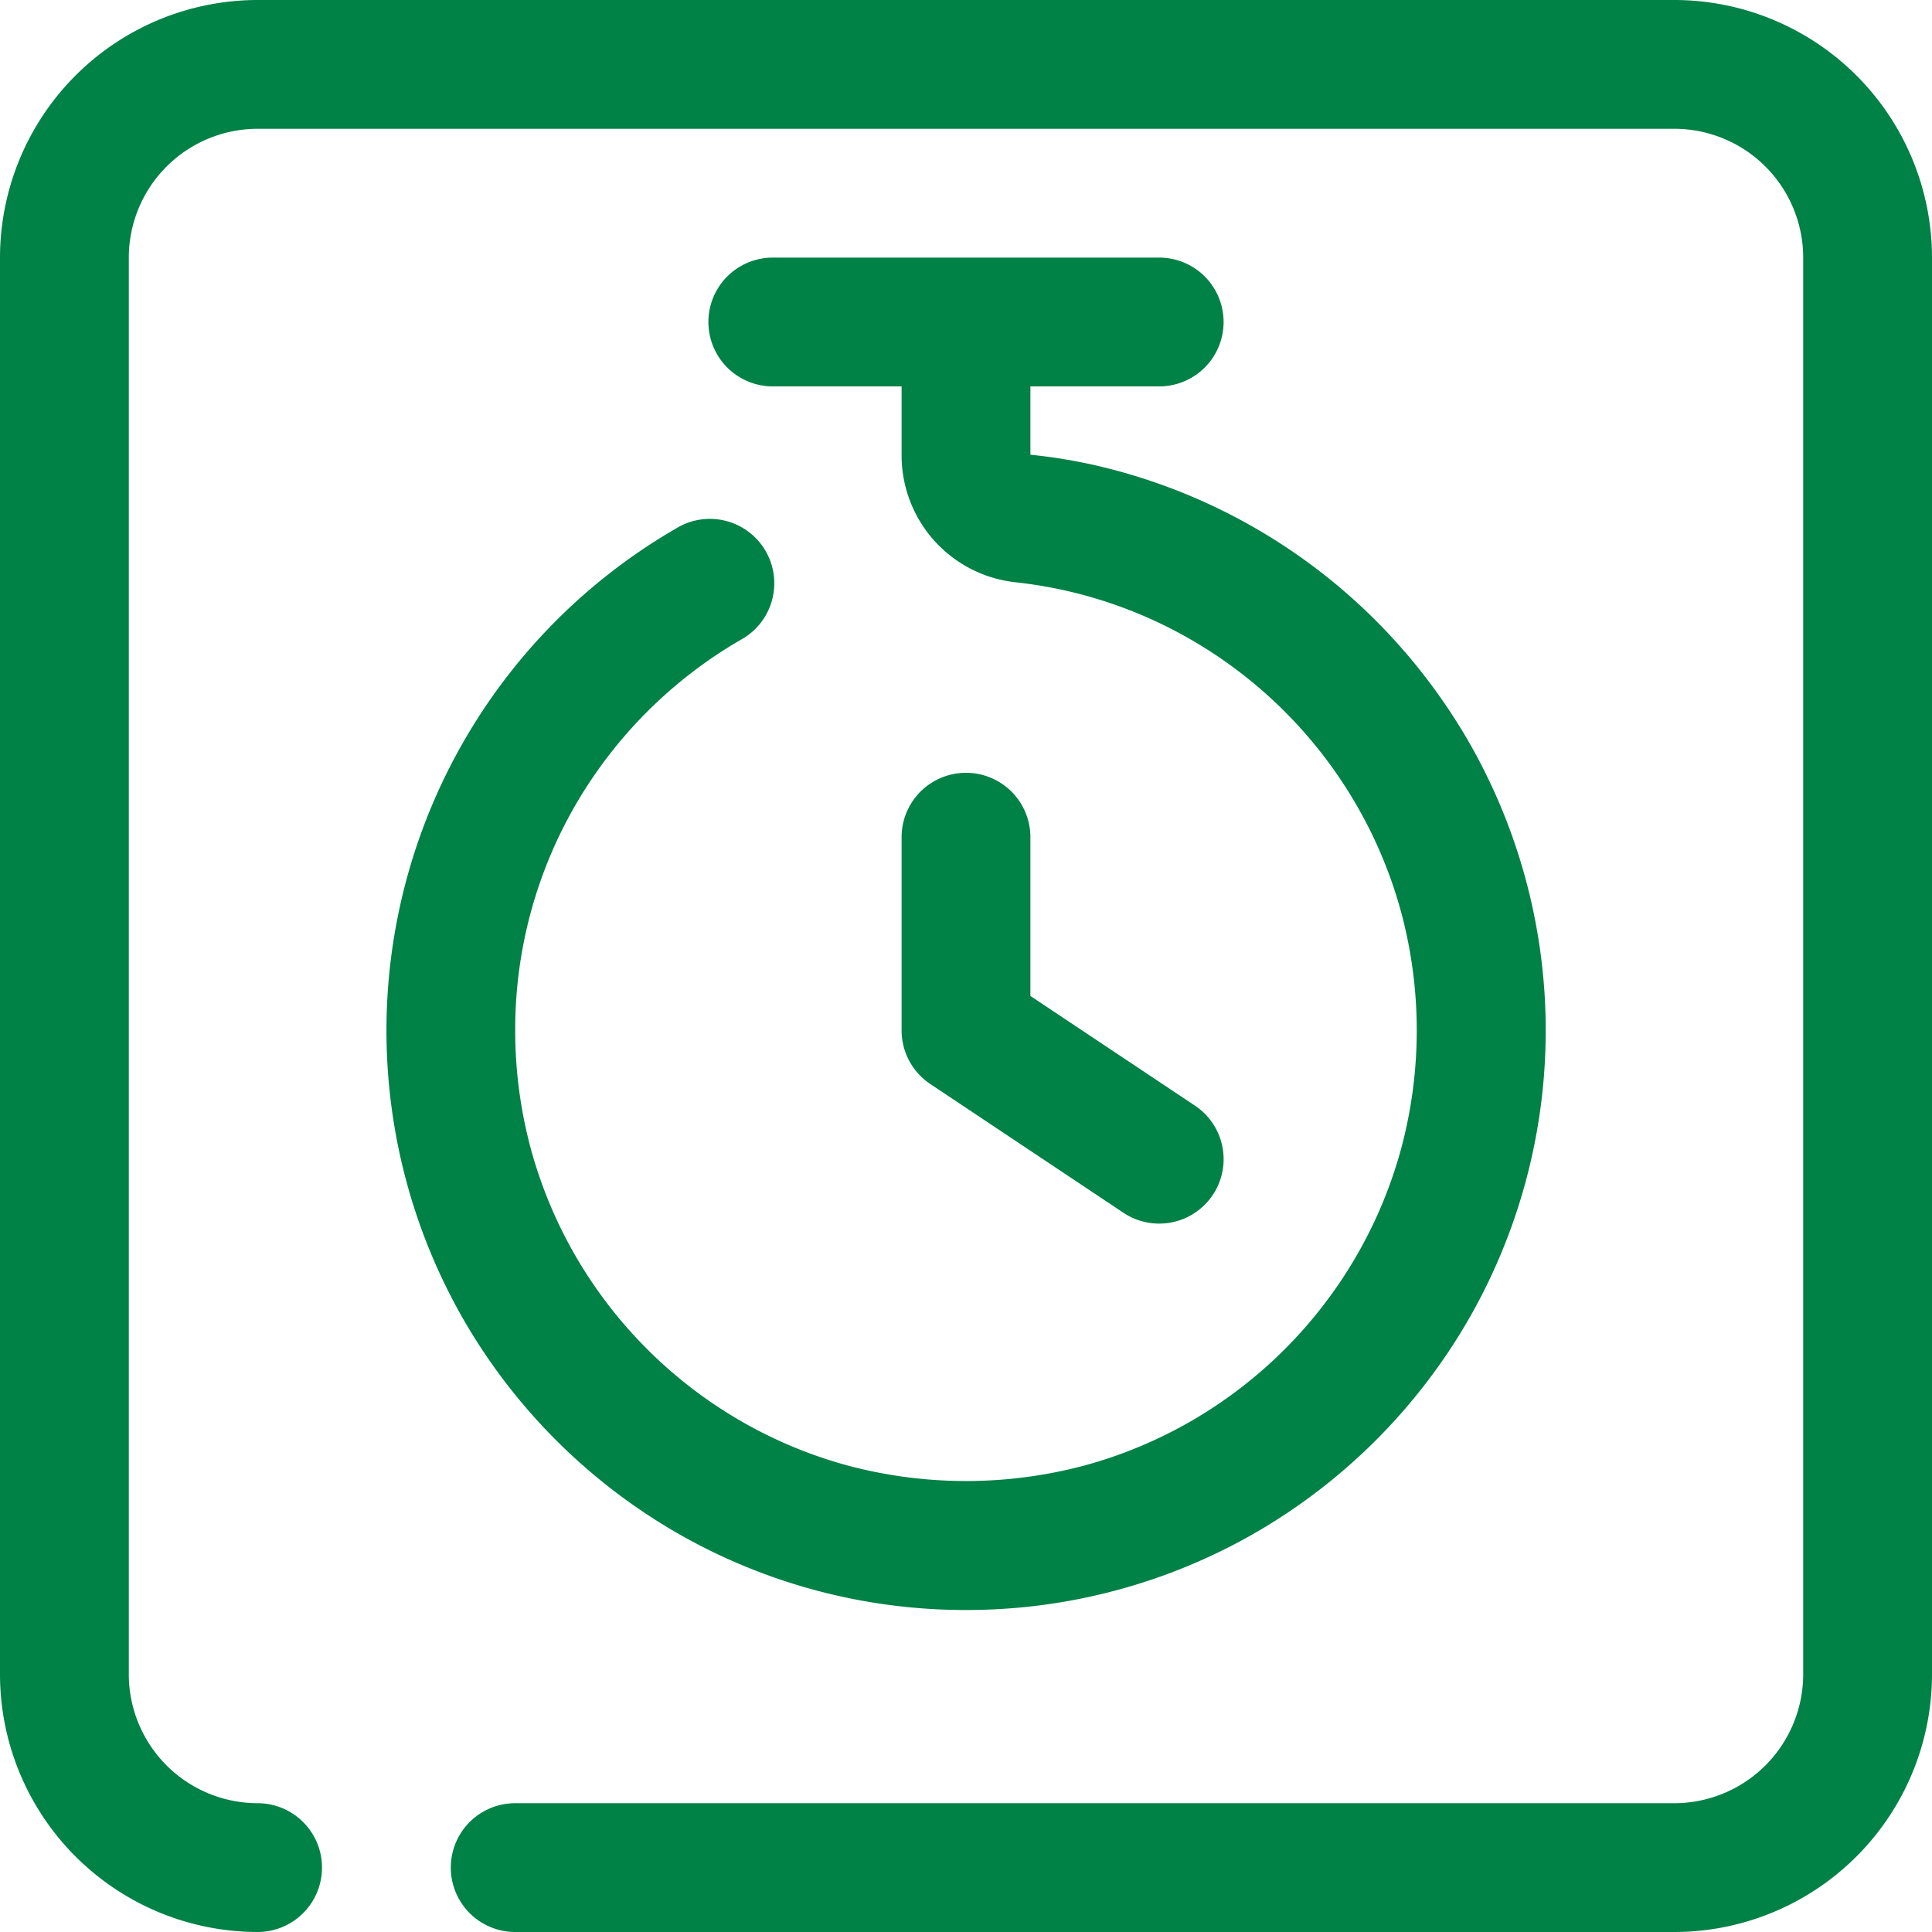 <svg xmlns="http://www.w3.org/2000/svg" width="30" height="30" viewBox="0 0 30 30"><defs><style>.cls-1{fill:#008146;}</style></defs><g id="timer"><path class="cls-1" d="M26,30H8a1,1,0,0,1,0-2H26a2.003,2.003,0,0,0,2-2V4a2.002,2.002,0,0,0-2-2H4A2.002,2.002,0,0,0,2,4V26a2.003,2.003,0,0,0,2,2,1,1,0,0,1,0,2,4.004,4.004,0,0,1-4-4V4A4.004,4.004,0,0,1,4,0H26a4.004,4.004,0,0,1,4,4V26A4.004,4.004,0,0,1,26,30ZM15,25a8.976,8.976,0,0,1-4.501-1.204,9.047,9.047,0,0,1-3.294-3.293A9.009,9.009,0,0,1,10.498,8.206 1.0 1,0,1,1,11.5,9.936a7.05,7.05,0,0,0-2.564,2.564A6.96,6.96,0,0,0,8,16a7.059,7.059,0,0,0,.236,1.813,6.974,6.974,0,0,0,.7,1.688A7.028,7.028,0,0,0,11.501,22.064a6.963,6.963,0,0,0,1.686.699,7.133,7.133,0,0,0,3.627,0,6.974,6.974,0,0,0,1.688-.7A7.028,7.028,0,0,0,21.064,19.499a6.963,6.963,0,0,0,.699-1.686,7.074,7.074,0,0,0,0-3.626,6.946,6.946,0,0,0-.7-1.687A7.021,7.021,0,0,0,18.5,9.936a6.939,6.939,0,0,0-2.736-.895A1.982,1.982,0,0,1,14,7.061V6H12a1,1,0,0,1,0-2h6a1,1,0,0,1,0,2H16V7.061a8.271,8.271,0,0,1,1.329.244,9.008,9.008,0,0,1,4.035,2.332A9.111,9.111,0,0,1,22.795,11.498a9.002,9.002,0,0,1,.001,9.003,9.047,9.047,0,0,1-3.293,3.294A8.978,8.978,0,0,1,15,25Zm2.999-6a.999.999,0,0,1-.554-.168l-3-2A1,1,0,0,1,14,16V13a1,1,0,0,1,2,0v2.465L18.555,17.168A1,1,0,0,1,17.999,19Z"/></g></svg>